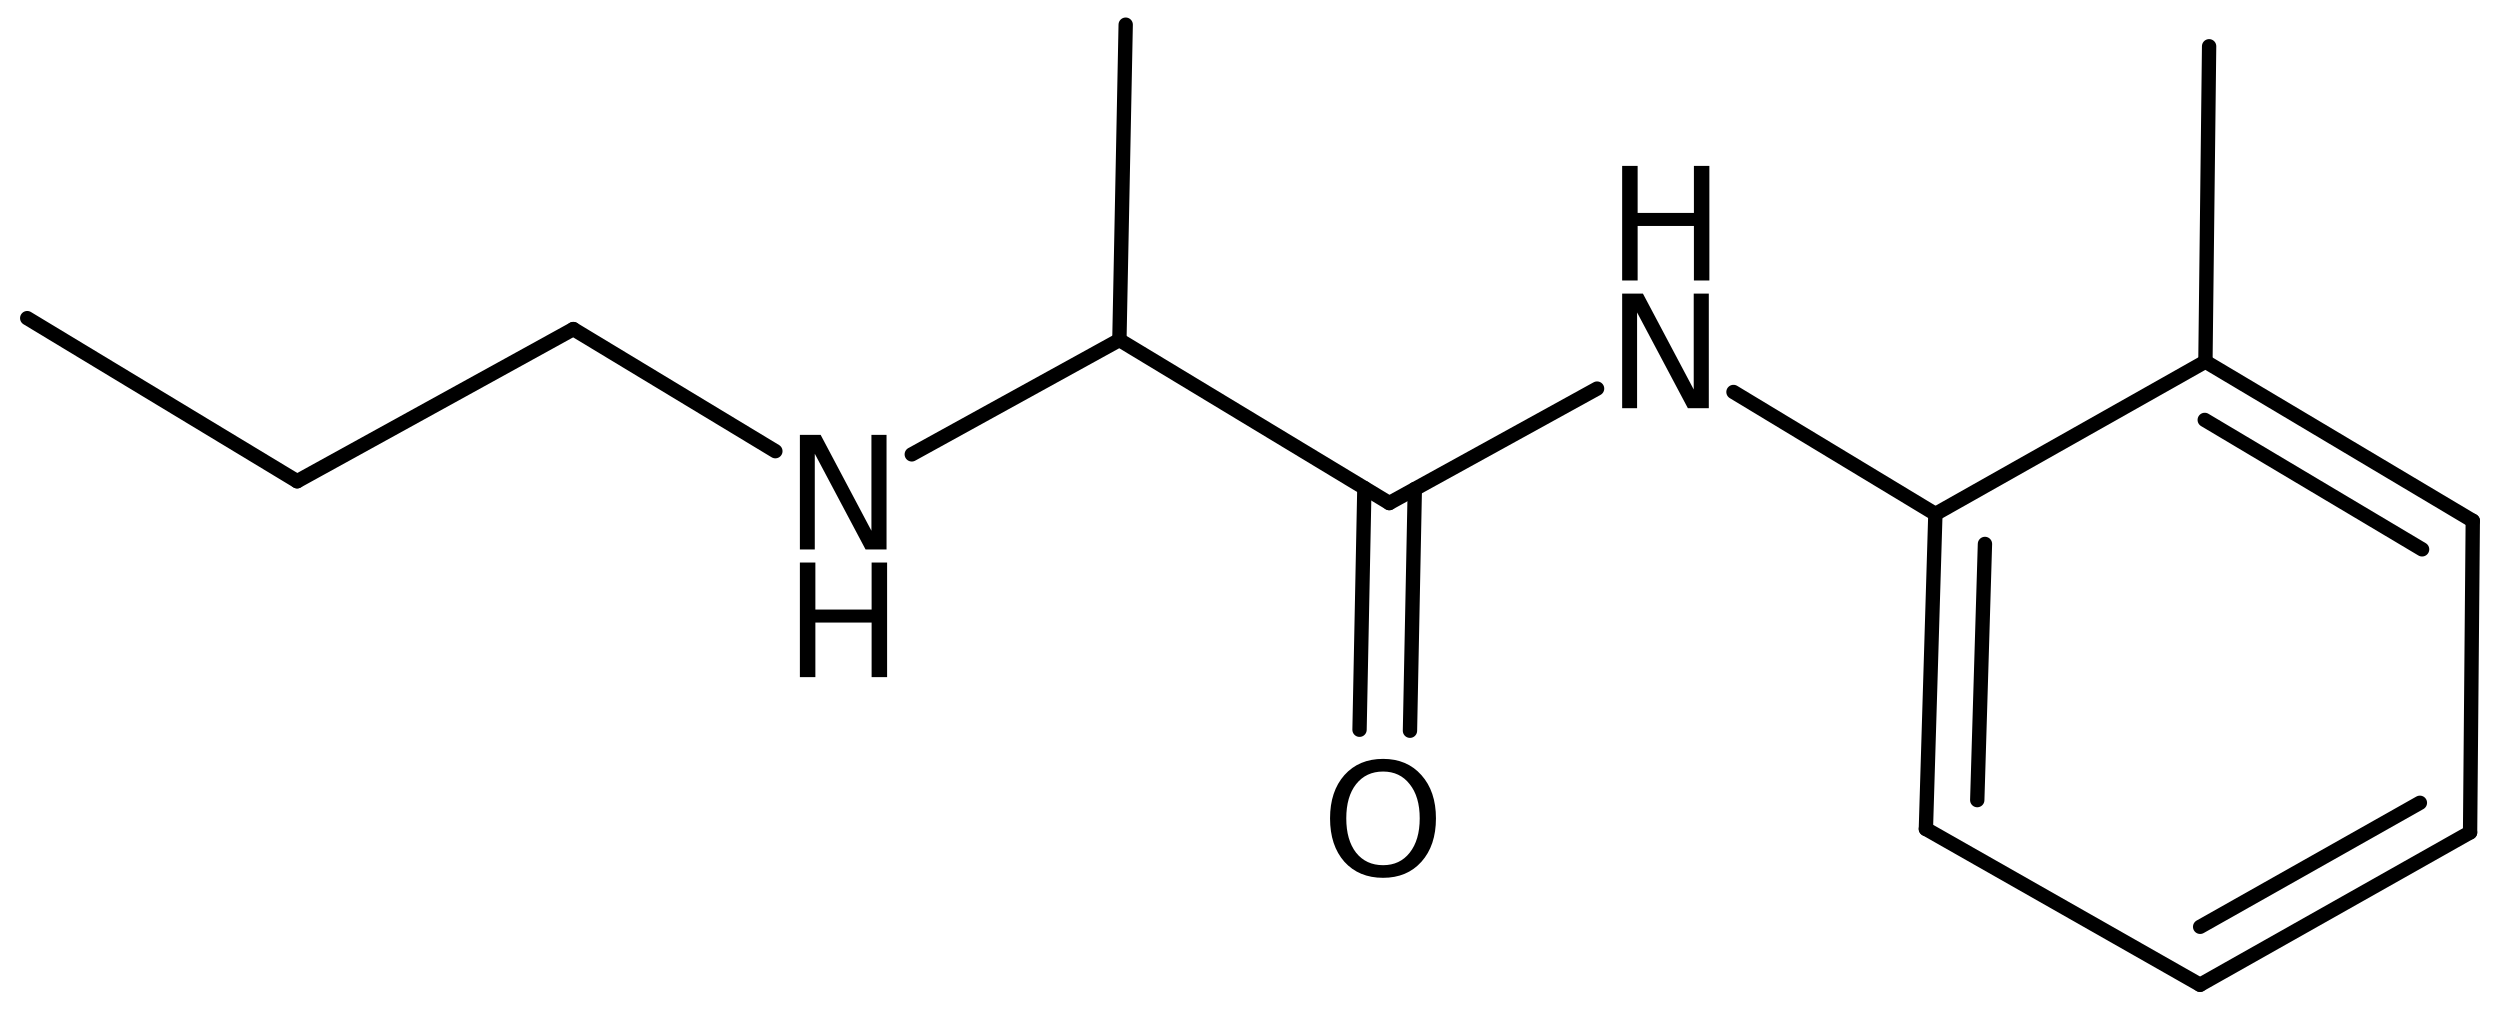 <?xml version='1.0' encoding='UTF-8'?>
<!DOCTYPE svg PUBLIC "-//W3C//DTD SVG 1.1//EN" "http://www.w3.org/Graphics/SVG/1.1/DTD/svg11.dtd">
<svg version='1.2' xmlns='http://www.w3.org/2000/svg' xmlns:xlink='http://www.w3.org/1999/xlink' width='80.546mm' height='32.603mm' viewBox='0 0 80.546 32.603'>
  <desc>Generated by the Chemistry Development Kit (http://github.com/cdk)</desc>
  <g stroke-linecap='round' stroke-linejoin='round' stroke='#000000' stroke-width='.462' fill='#000000'>
    <rect x='.0' y='.0' width='81.0' height='33.0' fill='#FFFFFF' stroke='none'/>
    <g id='mol1' class='mol'>
      <line id='mol1bnd1' class='bond' x1='.877' y1='10.25' x2='9.573' y2='15.505'/>
      <line id='mol1bnd2' class='bond' x1='9.573' y1='15.505' x2='18.471' y2='10.602'/>
      <line id='mol1bnd3' class='bond' x1='18.471' y1='10.602' x2='24.981' y2='14.536'/>
      <line id='mol1bnd4' class='bond' x1='29.376' y1='14.639' x2='36.065' y2='10.953'/>
      <line id='mol1bnd5' class='bond' x1='36.065' y1='10.953' x2='36.268' y2='.795'/>
      <line id='mol1bnd6' class='bond' x1='36.065' y1='10.953' x2='44.761' y2='16.208'/>
      <g id='mol1bnd7' class='bond'>
        <line x1='45.583' y1='15.755' x2='45.427' y2='23.543'/>
        <line x1='43.958' y1='15.723' x2='43.802' y2='23.511'/>
      </g>
      <line id='mol1bnd8' class='bond' x1='44.761' y1='16.208' x2='51.455' y2='12.52'/>
      <line id='mol1bnd9' class='bond' x1='55.85' y1='12.629' x2='62.355' y2='16.56'/>
      <g id='mol1bnd10' class='bond'>
        <line x1='62.355' y1='16.56' x2='62.049' y2='26.707'/>
        <line x1='63.952' y1='17.525' x2='63.704' y2='25.778'/>
      </g>
      <line id='mol1bnd11' class='bond' x1='62.049' y1='26.707' x2='70.882' y2='31.728'/>
      <g id='mol1bnd12' class='bond'>
        <line x1='70.882' y1='31.728' x2='79.582' y2='26.819'/>
        <line x1='70.885' y1='29.86' x2='77.965' y2='25.865'/>
      </g>
      <line id='mol1bnd13' class='bond' x1='79.582' y1='26.819' x2='79.669' y2='16.78'/>
      <g id='mol1bnd14' class='bond'>
        <line x1='79.669' y1='16.78' x2='71.055' y2='11.65'/>
        <line x1='78.036' y1='17.699' x2='71.033' y2='13.529'/>
      </g>
      <line id='mol1bnd15' class='bond' x1='62.355' y1='16.56' x2='71.055' y2='11.65'/>
      <line id='mol1bnd16' class='bond' x1='71.055' y1='11.65' x2='71.174' y2='1.491'/>
      <g id='mol1atm4' class='atom'>
        <path d='M25.771 14.011h.669l1.636 3.089v-3.089h.487v3.692h-.676l-1.636 -3.084v3.084h-.48v-3.692z' stroke='none'/>
        <path d='M25.771 18.124h.499v1.515h1.812v-1.515h.499v3.692h-.499v-1.758h-1.812v1.758h-.499v-3.692z' stroke='none'/>
      </g>
      <path id='mol1atm8' class='atom' d='M44.561 24.858q-.548 -.0 -.87 .407q-.316 .402 -.316 1.101q-.0 .7 .316 1.107q.322 .402 .87 .402q.541 -.0 .857 -.402q.323 -.407 .323 -1.107q-.0 -.699 -.323 -1.101q-.316 -.407 -.857 -.407zM44.561 24.45q.772 .0 1.235 .523q.468 .523 .468 1.393q-.0 .876 -.468 1.399q-.463 .517 -1.235 .517q-.779 .0 -1.247 -.517q-.462 -.523 -.462 -1.399q-.0 -.87 .462 -1.393q.468 -.523 1.247 -.523z' stroke='none'/>
      <g id='mol1atm9' class='atom'>
        <path d='M52.263 9.459h.669l1.637 3.09v-3.09h.486v3.692h-.675l-1.636 -3.084v3.084h-.481v-3.692z' stroke='none'/>
        <path d='M52.263 5.345h.499v1.515h1.813v-1.515h.498v3.692h-.498v-1.757h-1.813v1.757h-.499v-3.692z' stroke='none'/>
      </g>
    </g>
  </g>
</svg>
